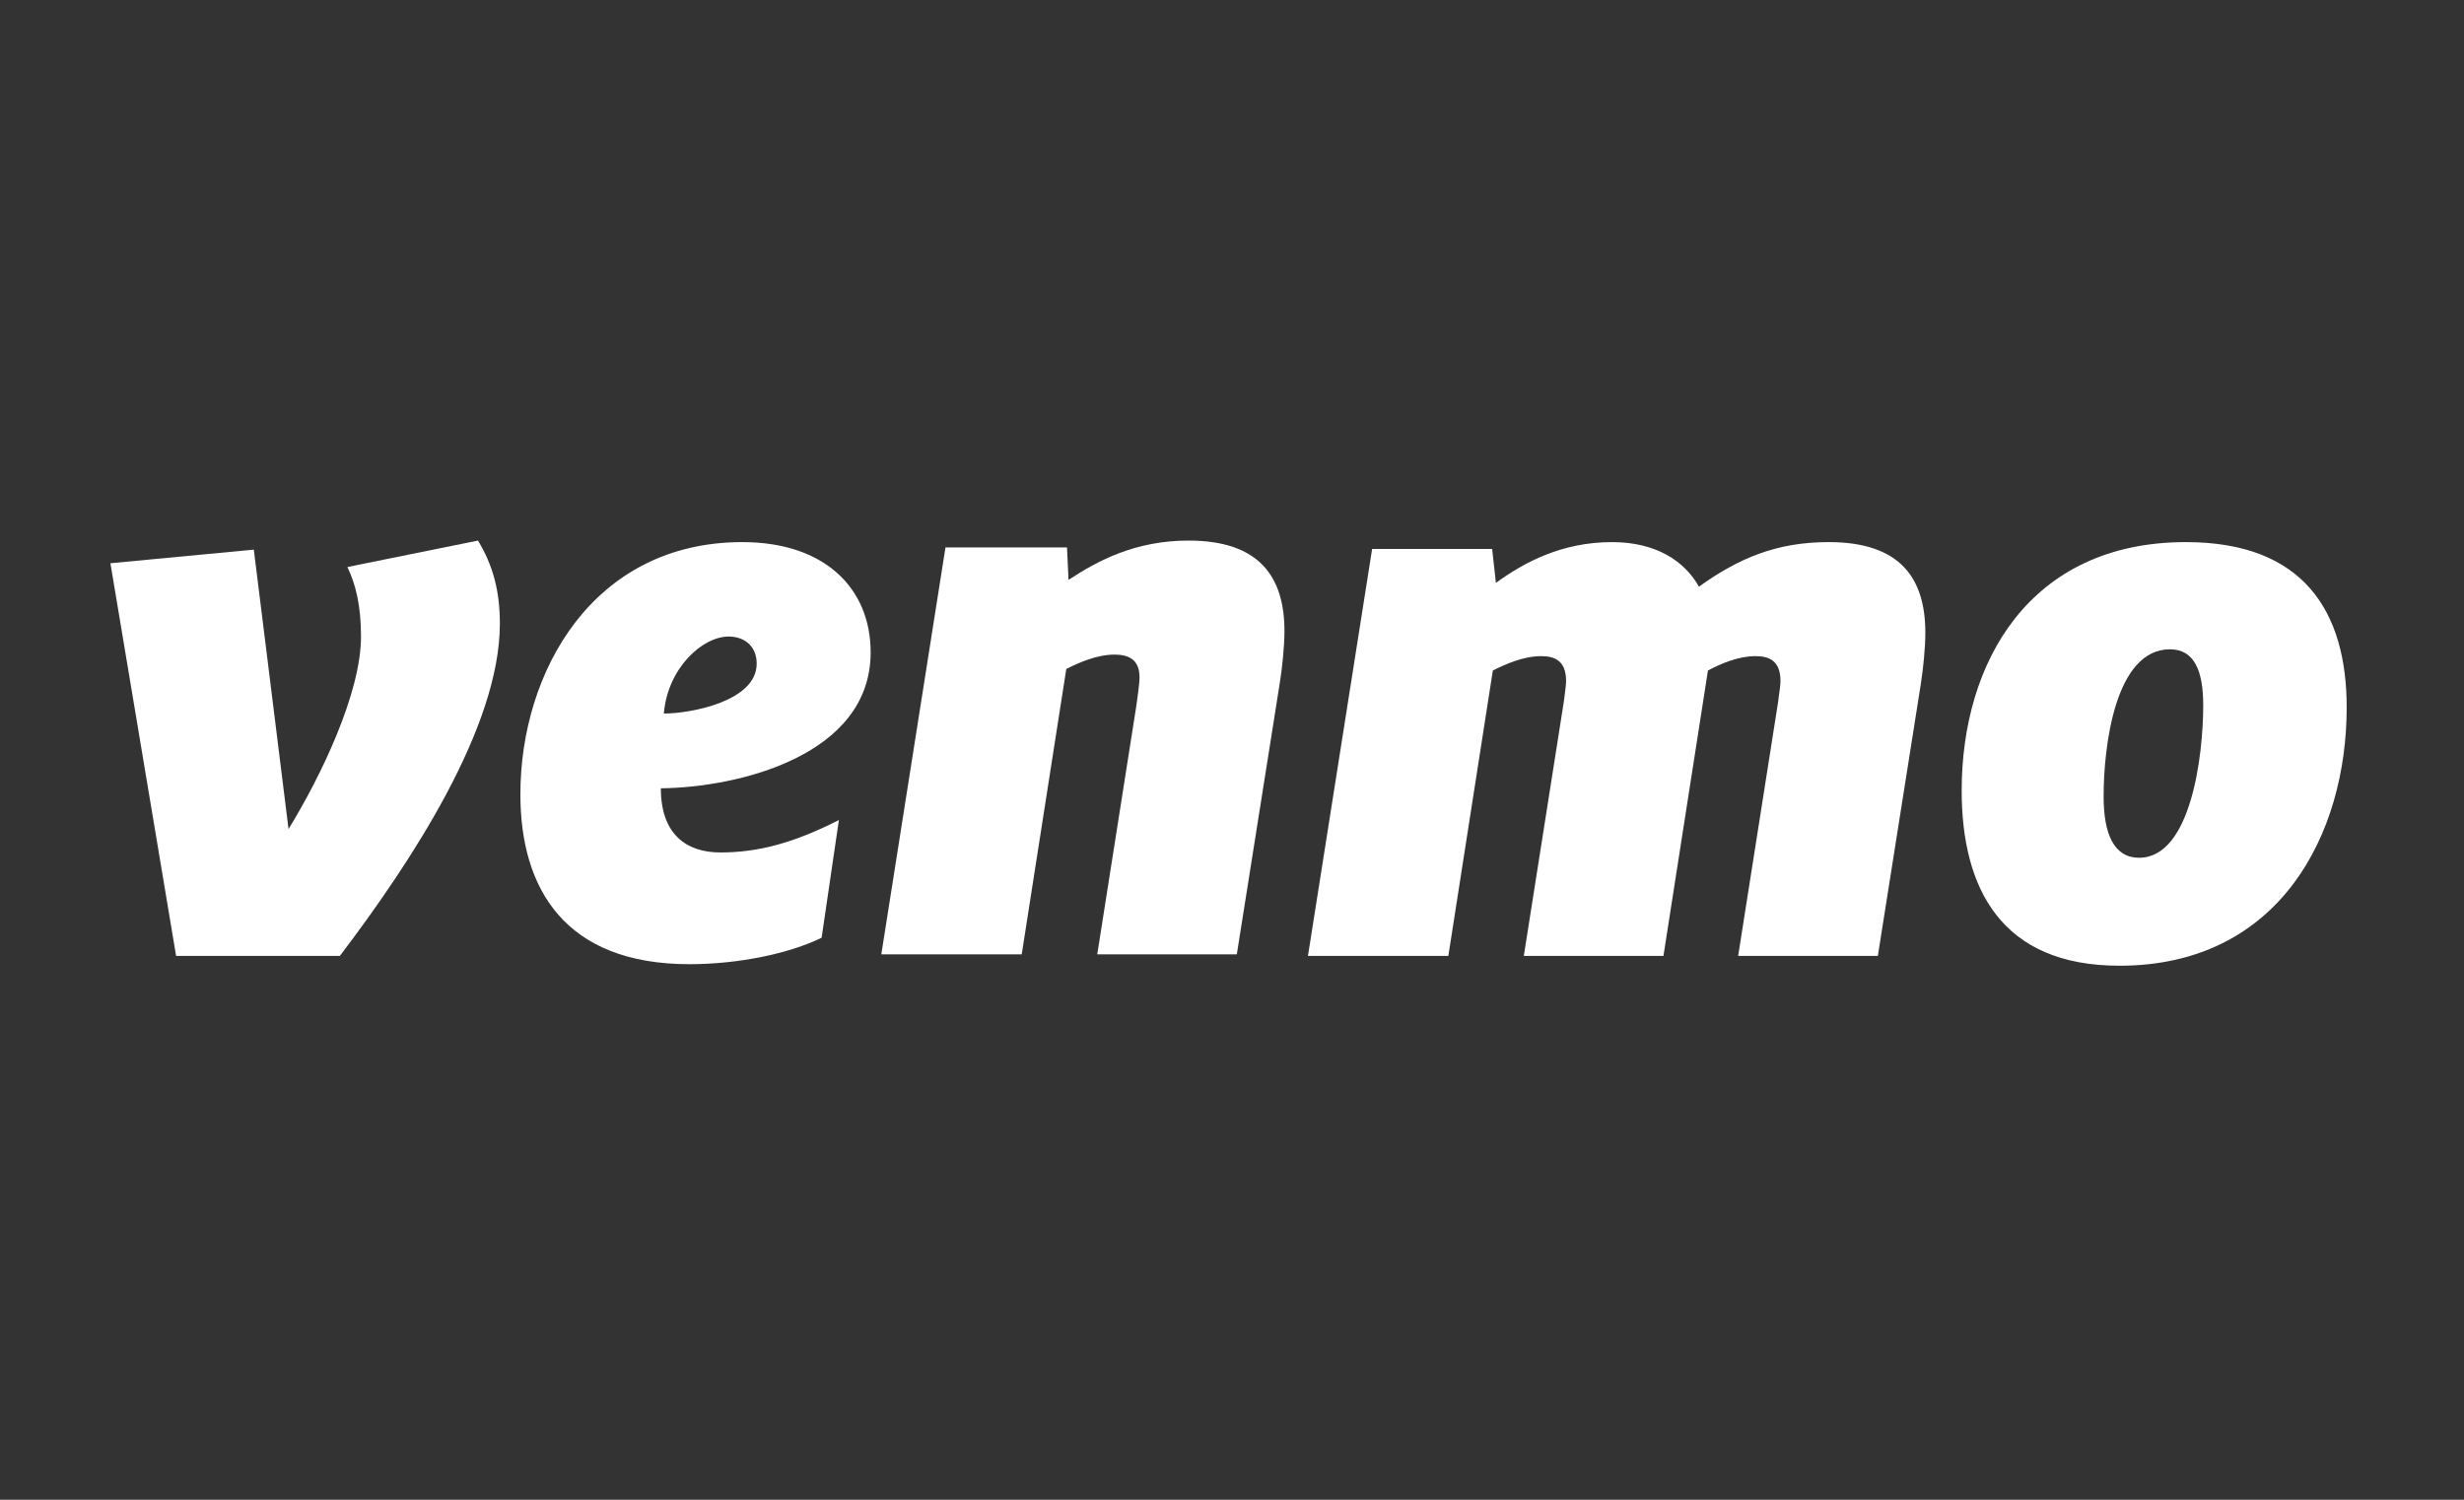 <svg xmlns="http://www.w3.org/2000/svg" xmlns:xlink="http://www.w3.org/1999/xlink" width="184" zoomAndPan="magnify" viewBox="0 0 138 84" height="112" preserveAspectRatio="xMidYMid meet" version="1.2"><rect x="0" y="0" width="138" height="84" fill="#333333" stroke="none"/><defs><clipPath id="f955284c1a"><path d="M 6.16 30 L 28 30 L 28 54 L 6.16 54 Z M 6.16 30"></path></clipPath><clipPath id="bfb6c6b128"><path d="M 29 30 L 49 30 L 49 54.539 L 29 54.539 Z M 29 30"></path></clipPath><clipPath id="740c1a6b31"><path d="M 109 30 L 132 30 L 132 54.539 L 109 54.539 Z M 109 30"></path></clipPath></defs><g id="36f050bd2a"><g clip-rule="nonzero" clip-path="url(#f955284c1a)"><path style="stroke:none;fill-rule:nonzero;fill:#ffffff;fill-opacity:1;" d="M 26.77 30.277 C 27.617 31.676 27.996 33.113 27.996 34.93 C 27.996 40.727 23.051 48.254 19.035 53.539 L 9.863 53.539 L 6.184 31.547 L 14.215 30.785 L 16.16 46.434 C 17.977 43.473 20.219 38.82 20.219 35.652 C 20.219 33.914 19.922 32.734 19.457 31.758 Z M 26.77 30.277"></path></g><g clip-rule="nonzero" clip-path="url(#bfb6c6b128)"><path style="stroke:none;fill-rule:nonzero;fill:#ffffff;fill-opacity:1;" d="M 37.18 39.965 C 38.656 39.965 42.379 39.289 42.379 37.172 C 42.379 36.16 41.66 35.652 40.812 35.652 C 39.332 35.652 37.391 37.426 37.18 39.965 Z M 37.012 44.152 C 37.012 46.73 38.445 47.746 40.348 47.746 C 42.422 47.746 44.406 47.238 46.984 45.93 L 46.016 52.523 C 44.195 53.41 41.363 54.004 38.613 54.004 C 31.641 54.004 29.145 49.777 29.145 44.488 C 29.145 37.637 33.207 30.363 41.574 30.363 C 46.184 30.363 48.762 32.945 48.762 36.539 C 48.762 42.332 41.324 44.109 37.012 44.152 Z M 37.012 44.152"></path></g><path style="stroke:none;fill-rule:nonzero;fill:#ffffff;fill-opacity:1;" d="M 71.938 35.355 C 71.938 36.199 71.809 37.426 71.68 38.23 L 69.27 53.453 L 61.453 53.453 L 63.648 39.496 C 63.691 39.117 63.82 38.355 63.82 37.934 C 63.82 36.918 63.184 36.664 62.422 36.664 C 61.41 36.664 60.395 37.129 59.719 37.469 L 57.223 53.453 L 49.359 53.453 L 52.953 30.66 L 59.758 30.66 L 59.844 32.48 C 61.449 31.422 63.566 30.277 66.566 30.277 C 70.539 30.277 71.938 32.309 71.938 35.355 Z M 71.938 35.355"></path><path style="stroke:none;fill-rule:nonzero;fill:#ffffff;fill-opacity:1;" d="M 95.152 32.859 C 97.391 31.254 99.508 30.363 102.422 30.363 C 106.438 30.363 107.832 32.395 107.832 35.441 C 107.832 36.285 107.707 37.512 107.578 38.312 L 105.172 53.539 L 97.348 53.539 L 99.59 39.289 C 99.629 38.906 99.719 38.441 99.719 38.148 C 99.719 37.004 99.082 36.75 98.32 36.75 C 97.348 36.75 96.379 37.172 95.656 37.555 L 93.164 53.539 L 85.344 53.539 L 87.586 39.289 C 87.625 38.906 87.711 38.441 87.711 38.148 C 87.711 37.004 87.074 36.75 86.316 36.75 C 85.301 36.75 84.285 37.215 83.609 37.555 L 81.117 53.539 L 73.254 53.539 L 76.848 30.746 L 83.57 30.746 L 83.781 32.648 C 85.344 31.508 87.457 30.363 90.289 30.363 C 92.742 30.363 94.348 31.422 95.152 32.859 Z M 95.152 32.859"></path><g clip-rule="nonzero" clip-path="url(#740c1a6b31)"><path style="stroke:none;fill-rule:nonzero;fill:#ffffff;fill-opacity:1;" d="M 123.395 39.5 C 123.395 37.637 122.93 36.367 121.535 36.367 C 118.449 36.367 117.816 41.824 117.816 44.613 C 117.816 46.73 118.406 48.043 119.801 48.043 C 122.719 48.043 123.395 42.289 123.395 39.5 Z M 109.867 44.277 C 109.867 37.09 113.672 30.363 122.422 30.363 C 129.02 30.363 131.43 34.254 131.43 39.625 C 131.43 46.73 127.664 54.09 118.703 54.09 C 112.066 54.09 109.867 49.734 109.867 44.277 Z M 109.867 44.277"></path></g></g></svg>
